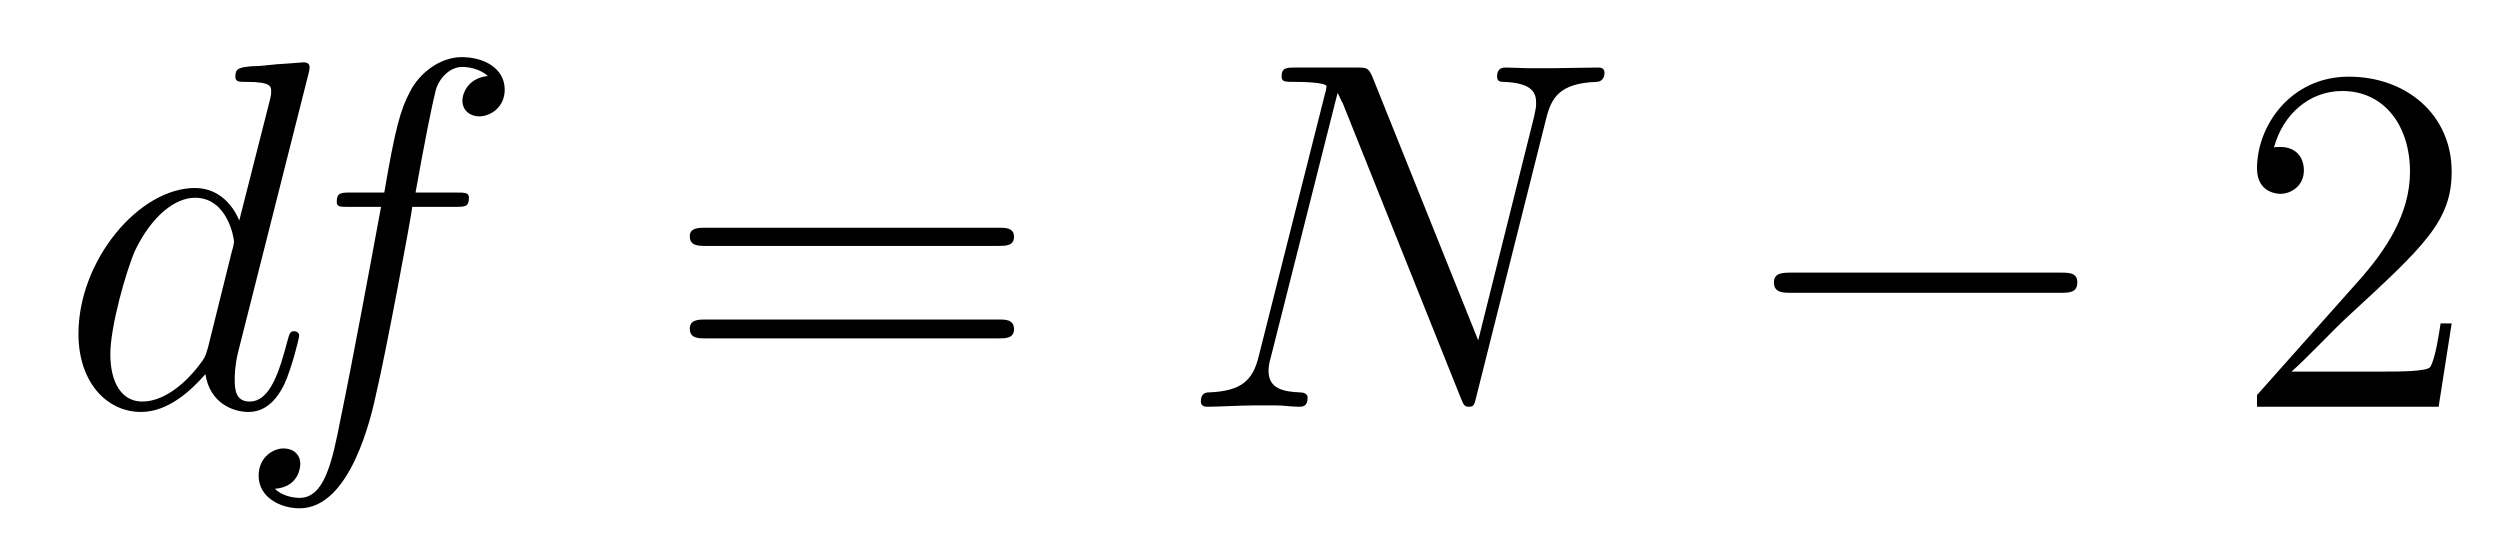 <?xml version='1.0'?>
<!-- This file was generated by dvisvgm 1.9.2 -->
<svg height='13pt' version='1.1' viewBox='0 -13 60 13' width='60pt' xmlns='http://www.w3.org/2000/svg' xmlns:xlink='http://www.w3.org/1999/xlink'>
<g id='page1'>
<g transform='matrix(1 0 0 1 -127 651)'>
<path d='M134.398 -662.207C134.414 -662.254 134.43 -662.332 134.43 -662.394C134.43 -662.504 134.305 -662.504 134.289 -662.504C134.273 -662.504 133.695 -662.457 133.633 -662.457C133.43 -662.441 133.258 -662.41 133.039 -662.41C132.742 -662.379 132.648 -662.363 132.648 -662.16C132.648 -662.035 132.742 -662.035 132.914 -662.035C133.508 -662.035 133.508 -661.926 133.508 -661.801C133.508 -661.738 133.492 -661.644 133.477 -661.598L132.742 -658.707C132.617 -659.019 132.289 -659.488 131.68 -659.488C130.336 -659.488 128.883 -657.754 128.883 -655.988C128.883 -654.816 129.57 -654.113 130.383 -654.113C131.039 -654.113 131.586 -654.629 131.93 -655.02C132.039 -654.316 132.602 -654.113 132.961 -654.113S133.602 -654.332 133.82 -654.77C134.008 -655.176 134.18 -655.895 134.18 -655.941C134.18 -656.004 134.133 -656.051 134.055 -656.051C133.961 -656.051 133.945 -655.988 133.898 -655.816C133.711 -655.113 133.492 -654.363 132.992 -654.363C132.648 -654.363 132.633 -654.66 132.633 -654.91C132.633 -654.957 132.633 -655.207 132.711 -655.535L134.398 -662.207ZM131.992 -655.66C131.93 -655.457 131.93 -655.426 131.758 -655.207C131.492 -654.863 130.977 -654.363 130.414 -654.363C129.93 -654.363 129.648 -654.801 129.648 -655.504C129.648 -656.16 130.023 -657.488 130.242 -657.988C130.648 -658.832 131.211 -659.254 131.68 -659.254C132.461 -659.254 132.617 -658.285 132.617 -658.191C132.617 -658.176 132.586 -658.02 132.57 -657.988L131.992 -655.66ZM134.516 -654.238' fill-rule='evenodd'/>
<path d='M137.91 -659.035C138.16 -659.035 138.254 -659.035 138.254 -659.254C138.254 -659.379 138.16 -659.379 137.941 -659.379H136.973C137.191 -660.598 137.363 -661.457 137.457 -661.832C137.535 -662.113 137.785 -662.394 138.098 -662.394C138.348 -662.394 138.598 -662.285 138.707 -662.176C138.254 -662.129 138.098 -661.785 138.098 -661.582C138.098 -661.348 138.285 -661.207 138.504 -661.207C138.754 -661.207 139.113 -661.41 139.113 -661.848C139.113 -662.363 138.613 -662.629 138.082 -662.629C137.566 -662.629 137.066 -662.254 136.832 -661.785C136.613 -661.363 136.488 -660.941 136.223 -659.379H135.426C135.191 -659.379 135.082 -659.379 135.082 -659.16C135.082 -659.035 135.144 -659.035 135.395 -659.035H136.145C135.941 -657.926 135.441 -655.223 135.176 -653.957C134.973 -652.91 134.785 -652.051 134.191 -652.051C134.16 -652.051 133.816 -652.051 133.598 -652.269C134.207 -652.316 134.207 -652.848 134.207 -652.863C134.207 -653.098 134.035 -653.238 133.801 -653.238C133.566 -653.238 133.207 -653.035 133.207 -652.582C133.207 -652.066 133.723 -651.801 134.191 -651.801C135.41 -651.801 135.91 -653.988 136.035 -654.582C136.254 -655.504 136.848 -658.676 136.895 -659.035H137.91ZM138.355 -654.238' fill-rule='evenodd'/>
<path d='M150.961 -658.098C151.133 -658.098 151.336 -658.098 151.336 -658.316C151.336 -658.535 151.133 -658.535 150.961 -658.535H143.945C143.773 -658.535 143.555 -658.535 143.555 -658.332C143.555 -658.098 143.758 -658.098 143.945 -658.098H150.961ZM150.961 -655.879C151.133 -655.879 151.336 -655.879 151.336 -656.098C151.336 -656.332 151.133 -656.332 150.961 -656.332H143.945C143.773 -656.332 143.555 -656.332 143.555 -656.113C143.555 -655.879 143.758 -655.879 143.945 -655.879H150.961ZM152.031 -654.238' fill-rule='evenodd'/>
<path d='M164.102 -661.129C164.227 -661.644 164.414 -662.004 165.32 -662.035C165.352 -662.035 165.508 -662.051 165.508 -662.254C165.508 -662.379 165.398 -662.379 165.352 -662.379C165.102 -662.379 164.492 -662.363 164.258 -662.363H163.695C163.523 -662.363 163.305 -662.379 163.148 -662.379C163.07 -662.379 162.93 -662.379 162.93 -662.16C162.93 -662.035 163.023 -662.035 163.102 -662.035C163.82 -662.004 163.867 -661.738 163.867 -661.52C163.867 -661.41 163.852 -661.379 163.82 -661.207L162.477 -655.832L159.93 -662.176C159.836 -662.363 159.82 -662.379 159.57 -662.379H158.117C157.867 -662.379 157.758 -662.379 157.758 -662.16C157.758 -662.035 157.852 -662.035 158.07 -662.035C158.133 -662.035 158.836 -662.035 158.836 -661.926C158.836 -661.91 158.82 -661.801 158.805 -661.77L157.211 -655.457C157.07 -654.863 156.789 -654.613 156.008 -654.582C155.945 -654.582 155.82 -654.566 155.82 -654.363C155.82 -654.238 155.945 -654.238 155.977 -654.238C156.211 -654.238 156.82 -654.27 157.055 -654.27H157.633C157.805 -654.27 158.008 -654.238 158.164 -654.238C158.258 -654.238 158.383 -654.238 158.383 -654.457C158.383 -654.566 158.258 -654.582 158.211 -654.582C157.82 -654.598 157.445 -654.66 157.445 -655.098C157.445 -655.191 157.461 -655.301 157.492 -655.395L159.102 -661.77C159.164 -661.66 159.164 -661.629 159.227 -661.52L162.055 -654.457C162.117 -654.316 162.133 -654.238 162.242 -654.238C162.367 -654.238 162.383 -654.27 162.43 -654.473L164.102 -661.129ZM164.633 -654.238' fill-rule='evenodd'/>
<path d='M176.449 -656.973C176.652 -656.973 176.856 -656.973 176.856 -657.223C176.856 -657.457 176.652 -657.457 176.449 -657.457H169.996C169.793 -657.457 169.574 -657.457 169.574 -657.223C169.574 -656.973 169.793 -656.973 169.996 -656.973H176.449ZM177.828 -654.238' fill-rule='evenodd'/>
<path d='M185.84 -656.238H185.574C185.543 -656.035 185.449 -655.379 185.324 -655.191C185.246 -655.082 184.559 -655.082 184.199 -655.082H181.996C182.324 -655.363 183.043 -656.129 183.355 -656.41C185.168 -658.082 185.84 -658.691 185.84 -659.879C185.84 -661.254 184.746 -662.16 183.371 -662.16C181.98 -662.16 181.168 -660.988 181.168 -659.957C181.168 -659.348 181.699 -659.348 181.731 -659.348C181.98 -659.348 182.293 -659.535 182.293 -659.91C182.293 -660.254 182.074 -660.473 181.731 -660.473C181.621 -660.473 181.605 -660.473 181.574 -660.457C181.793 -661.269 182.434 -661.816 183.215 -661.816C184.23 -661.816 184.84 -660.973 184.84 -659.879C184.84 -658.863 184.262 -657.988 183.574 -657.223L181.168 -654.519V-654.238H185.527L185.84 -656.238ZM186.469 -654.238' fill-rule='evenodd'/>
</g>
</g>
</svg>
